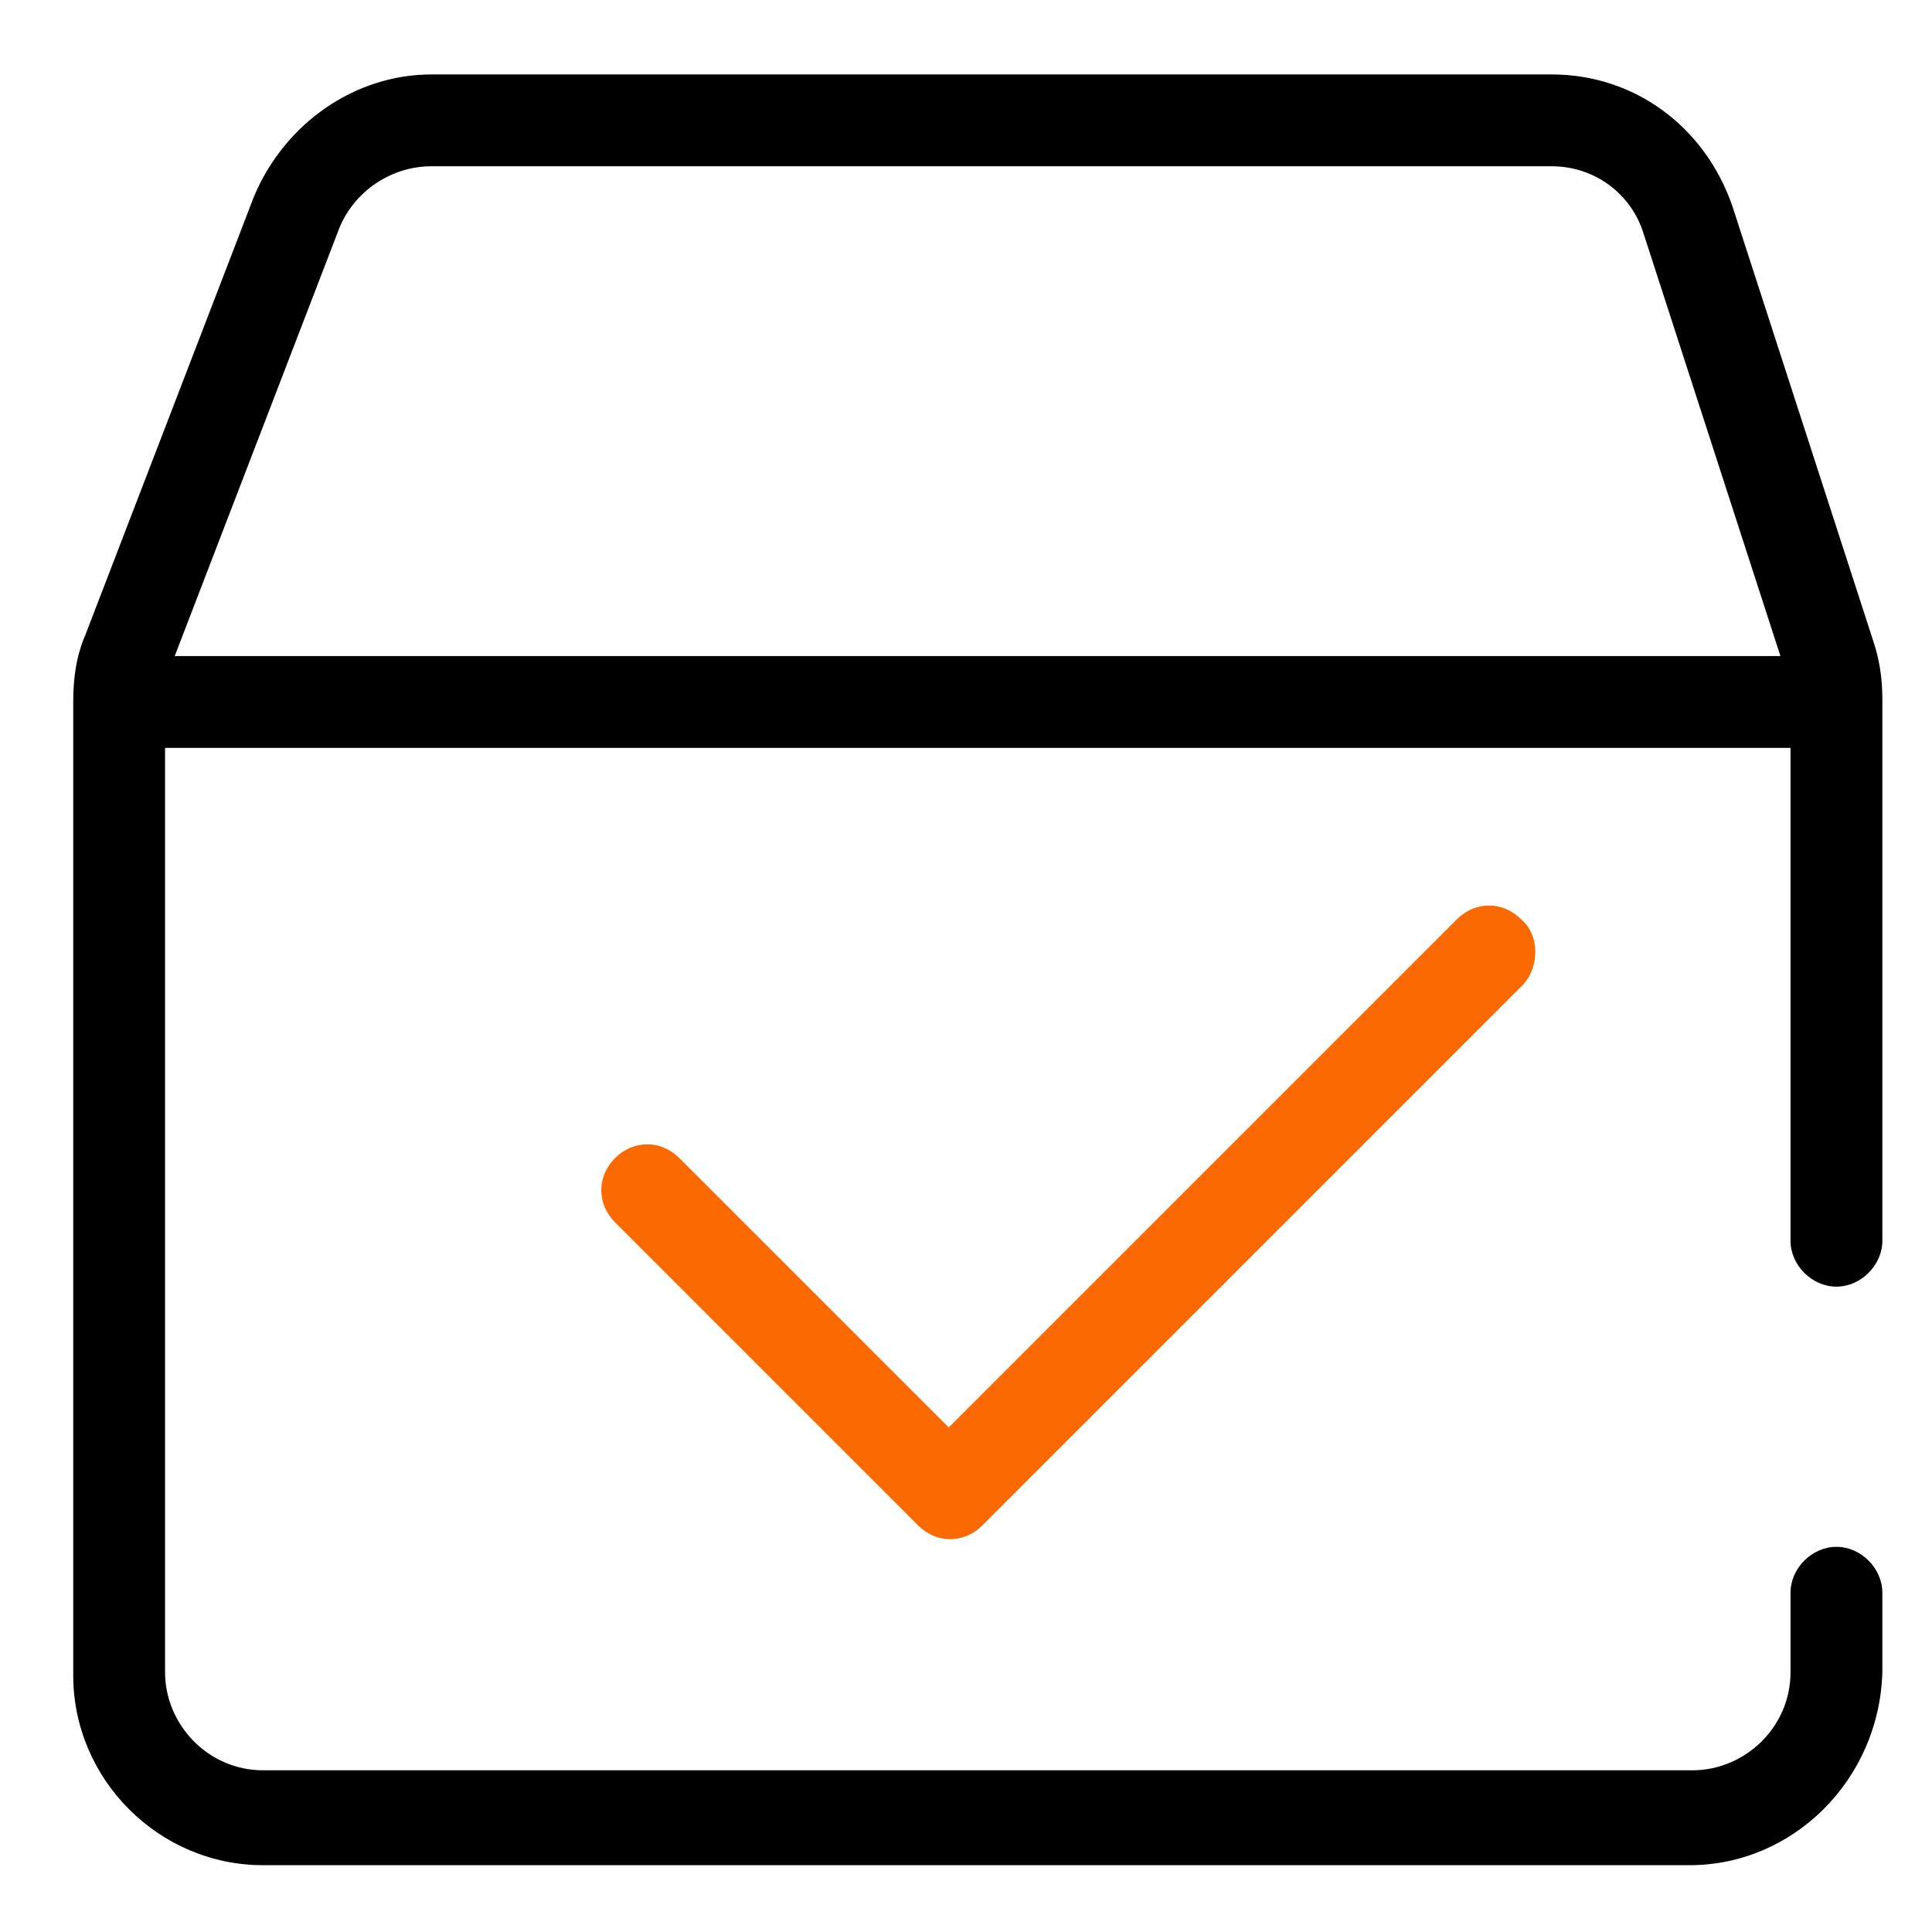 <?xml version="1.0" encoding="UTF-8" standalone="no"?>
<svg
   t="1634578351207"
   class="icon"
   viewBox="0 0 1024 1024"
   version="1.1"
   p-id="2474"
   data-spm-anchor-id="a313x.7781069.0.i25"
   width="64"
   height="64"
   id="svg1121"
   sodipodi:docname="5723f559792acadf6603345a8a869597.svg"
   inkscape:version="1.1.1 (3bf5ae0d25, 2021-09-20)"
   xmlns:inkscape="http://www.inkscape.org/namespaces/inkscape"
   xmlns:sodipodi="http://sodipodi.sourceforge.net/DTD/sodipodi-0.dtd"
   xmlns="http://www.w3.org/2000/svg"
   xmlns:svg="http://www.w3.org/2000/svg">
  <sodipodi:namedview
     id="namedview1123"
     pagecolor="#ffffff"
     bordercolor="#666666"
     borderopacity="1.0"
     inkscape:pageshadow="2"
     inkscape:pageopacity="0.0"
     inkscape:pagecheckerboard="0"
     showgrid="false"
     width="64px"
     inkscape:zoom="3.5963009"
     inkscape:cx="150.29332"
     inkscape:cy="24.469588"
     inkscape:window-width="1600"
     inkscape:window-height="837"
     inkscape:window-x="-8"
     inkscape:window-y="-8"
     inkscape:window-maximized="1"
     inkscape:current-layer="svg1121" />
  <defs
     id="defs1113">
    <style
       type="text/css"
       id="style1111" />
  </defs>
  <path
     d="M 895.469,988.589 H 139.406 c -55.163,0 -100.592,-45.429 -100.592,-100.592 V 372.057 c 0,-12.98 1.622,-24.337 6.49,-35.694 L 134.539,104.352 C 150.764,65.413 188.08,39.454 228.641,39.454 h 593.818 c 43.806,0 81.123,27.582 95.725,69.765 l 74.633,230.388 c 3.245,9.735 4.867,19.469 4.867,30.827 v 287.174 c 0,12.98 -11.357,24.337 -24.337,24.337 -12.98,0 -24.337,-11.357 -24.337,-24.337 V 370.434 c 0,-4.867 -1.622,-11.357 -3.245,-16.225 L 871.132,123.821 C 864.643,102.73 845.173,88.128 822.459,88.128 H 228.641 c -21.092,0 -40.561,12.98 -48.674,32.449 L 90.733,352.587 c -1.622,6.49 -3.245,12.98 -3.245,17.847 v 515.94 c 0,27.582 22.714,51.918 51.918,51.918 h 757.685 c 27.582,0 51.918,-22.714 51.918,-51.918 v -42.184 c 0,-12.98 11.357,-24.337 24.337,-24.337 12.98,0 24.337,11.357 24.337,24.337 v 42.184 c -1.622,56.786 -47.051,102.214 -102.214,102.214 z"
     fill="#000000"
     p-id="2475"
     data-spm-anchor-id="a313x.7781069.0.i27"
     class=""
     id="path1115"
     style="stroke-width:0.927" />
  <path
     d="M 63.151,347.72 H 971.724 v 48.674 H 63.151 Z"
     fill="#000000"
     p-id="2476"
     data-spm-anchor-id="a313x.7781069.0.i26"
     class=""
     id="path1117"
     style="stroke-width:0.927" />
  <path
     d="m 806.234,487.251 c -9.735,-9.735 -24.337,-9.735 -34.072,0 L 502.836,756.578 360.06,613.802 c -9.735,-9.735 -24.337,-9.735 -34.072,0 -9.735,9.735 -9.735,24.337 0,34.072 l 160.623,160.623 c 9.735,9.735 24.337,9.735 34.071,0 L 807.857,521.322 c 8.112,-9.735 8.112,-25.959 -1.622,-34.071 z"
     fill="#fb6902"
     p-id="2477"
     data-spm-anchor-id="a313x.7781069.0.i29"
     class="selected"
     id="path1119"
     style="stroke-width:0.927" />
</svg>
